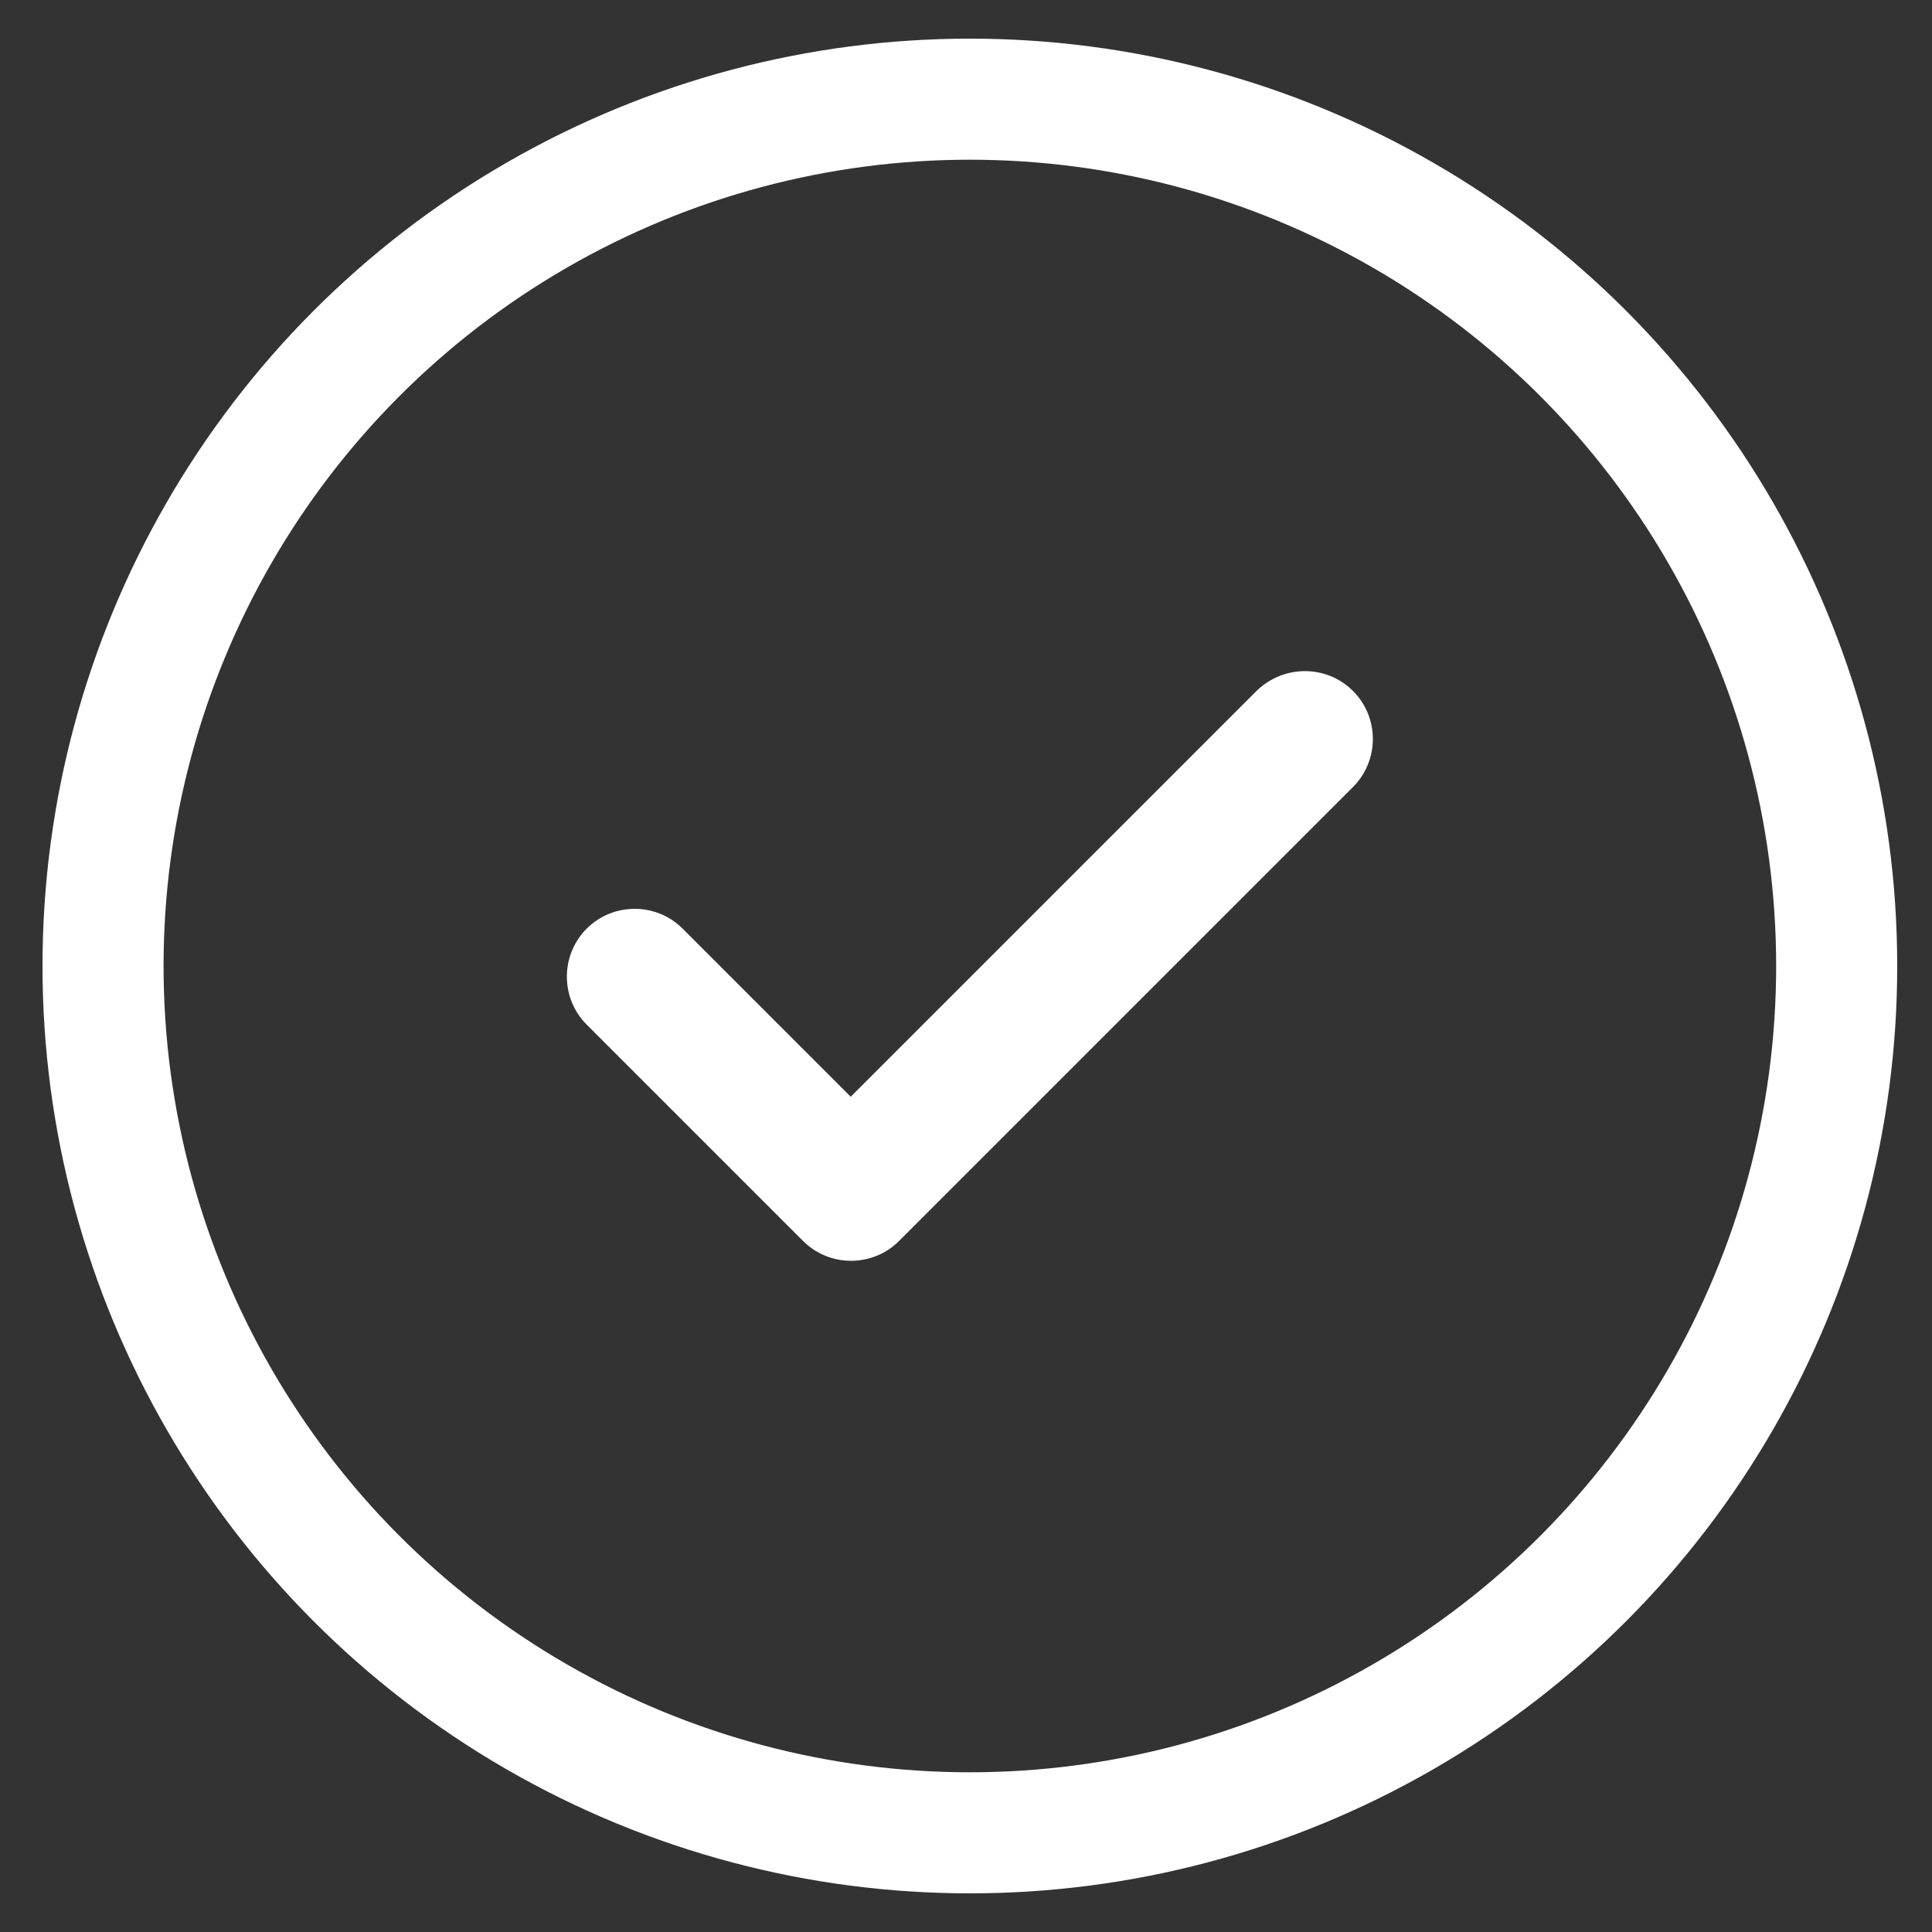 <?xml version="1.0" encoding="utf-8"?>
<!-- Generator: Adobe Illustrator 23.0.1, SVG Export Plug-In . SVG Version: 6.00 Build 0)  -->
<svg version="1.1" id="Livello_1" xmlns="http://www.w3.org/2000/svg" xmlns:xlink="http://www.w3.org/1999/xlink" x="0px" y="0px"
	 viewBox="0 0 300 300" style="enable-background:new 0 0 300 300;" xml:space="preserve">
<rect x="0" y="0" width="300" height="300" fill="#333333" stroke="none"/>
<style type="text/css">
	.st0{fill:#FFFFFF;}
	.st1{fill:none;stroke:#FFFFFF;stroke-width:18.799;stroke-miterlimit:10;}
</style>
<path class="st0" d="M210.1,107.3c4.1,4.1,4.1,10.8,0,14.9l-70.5,70.5c-4.1,4.1-10.8,4.1-14.9,0l-33.6-33.6
	c-4.1-4.1-4.1-10.8,0-14.9c4.1-4.1,10.8-4.1,14.9,0l26.1,26.1l63.1-63.1C199.4,103.2,206,103.2,210.1,107.3z"/>
<circle class="st1" cx="150.6" cy="150" r="134.6"/>
</svg>
